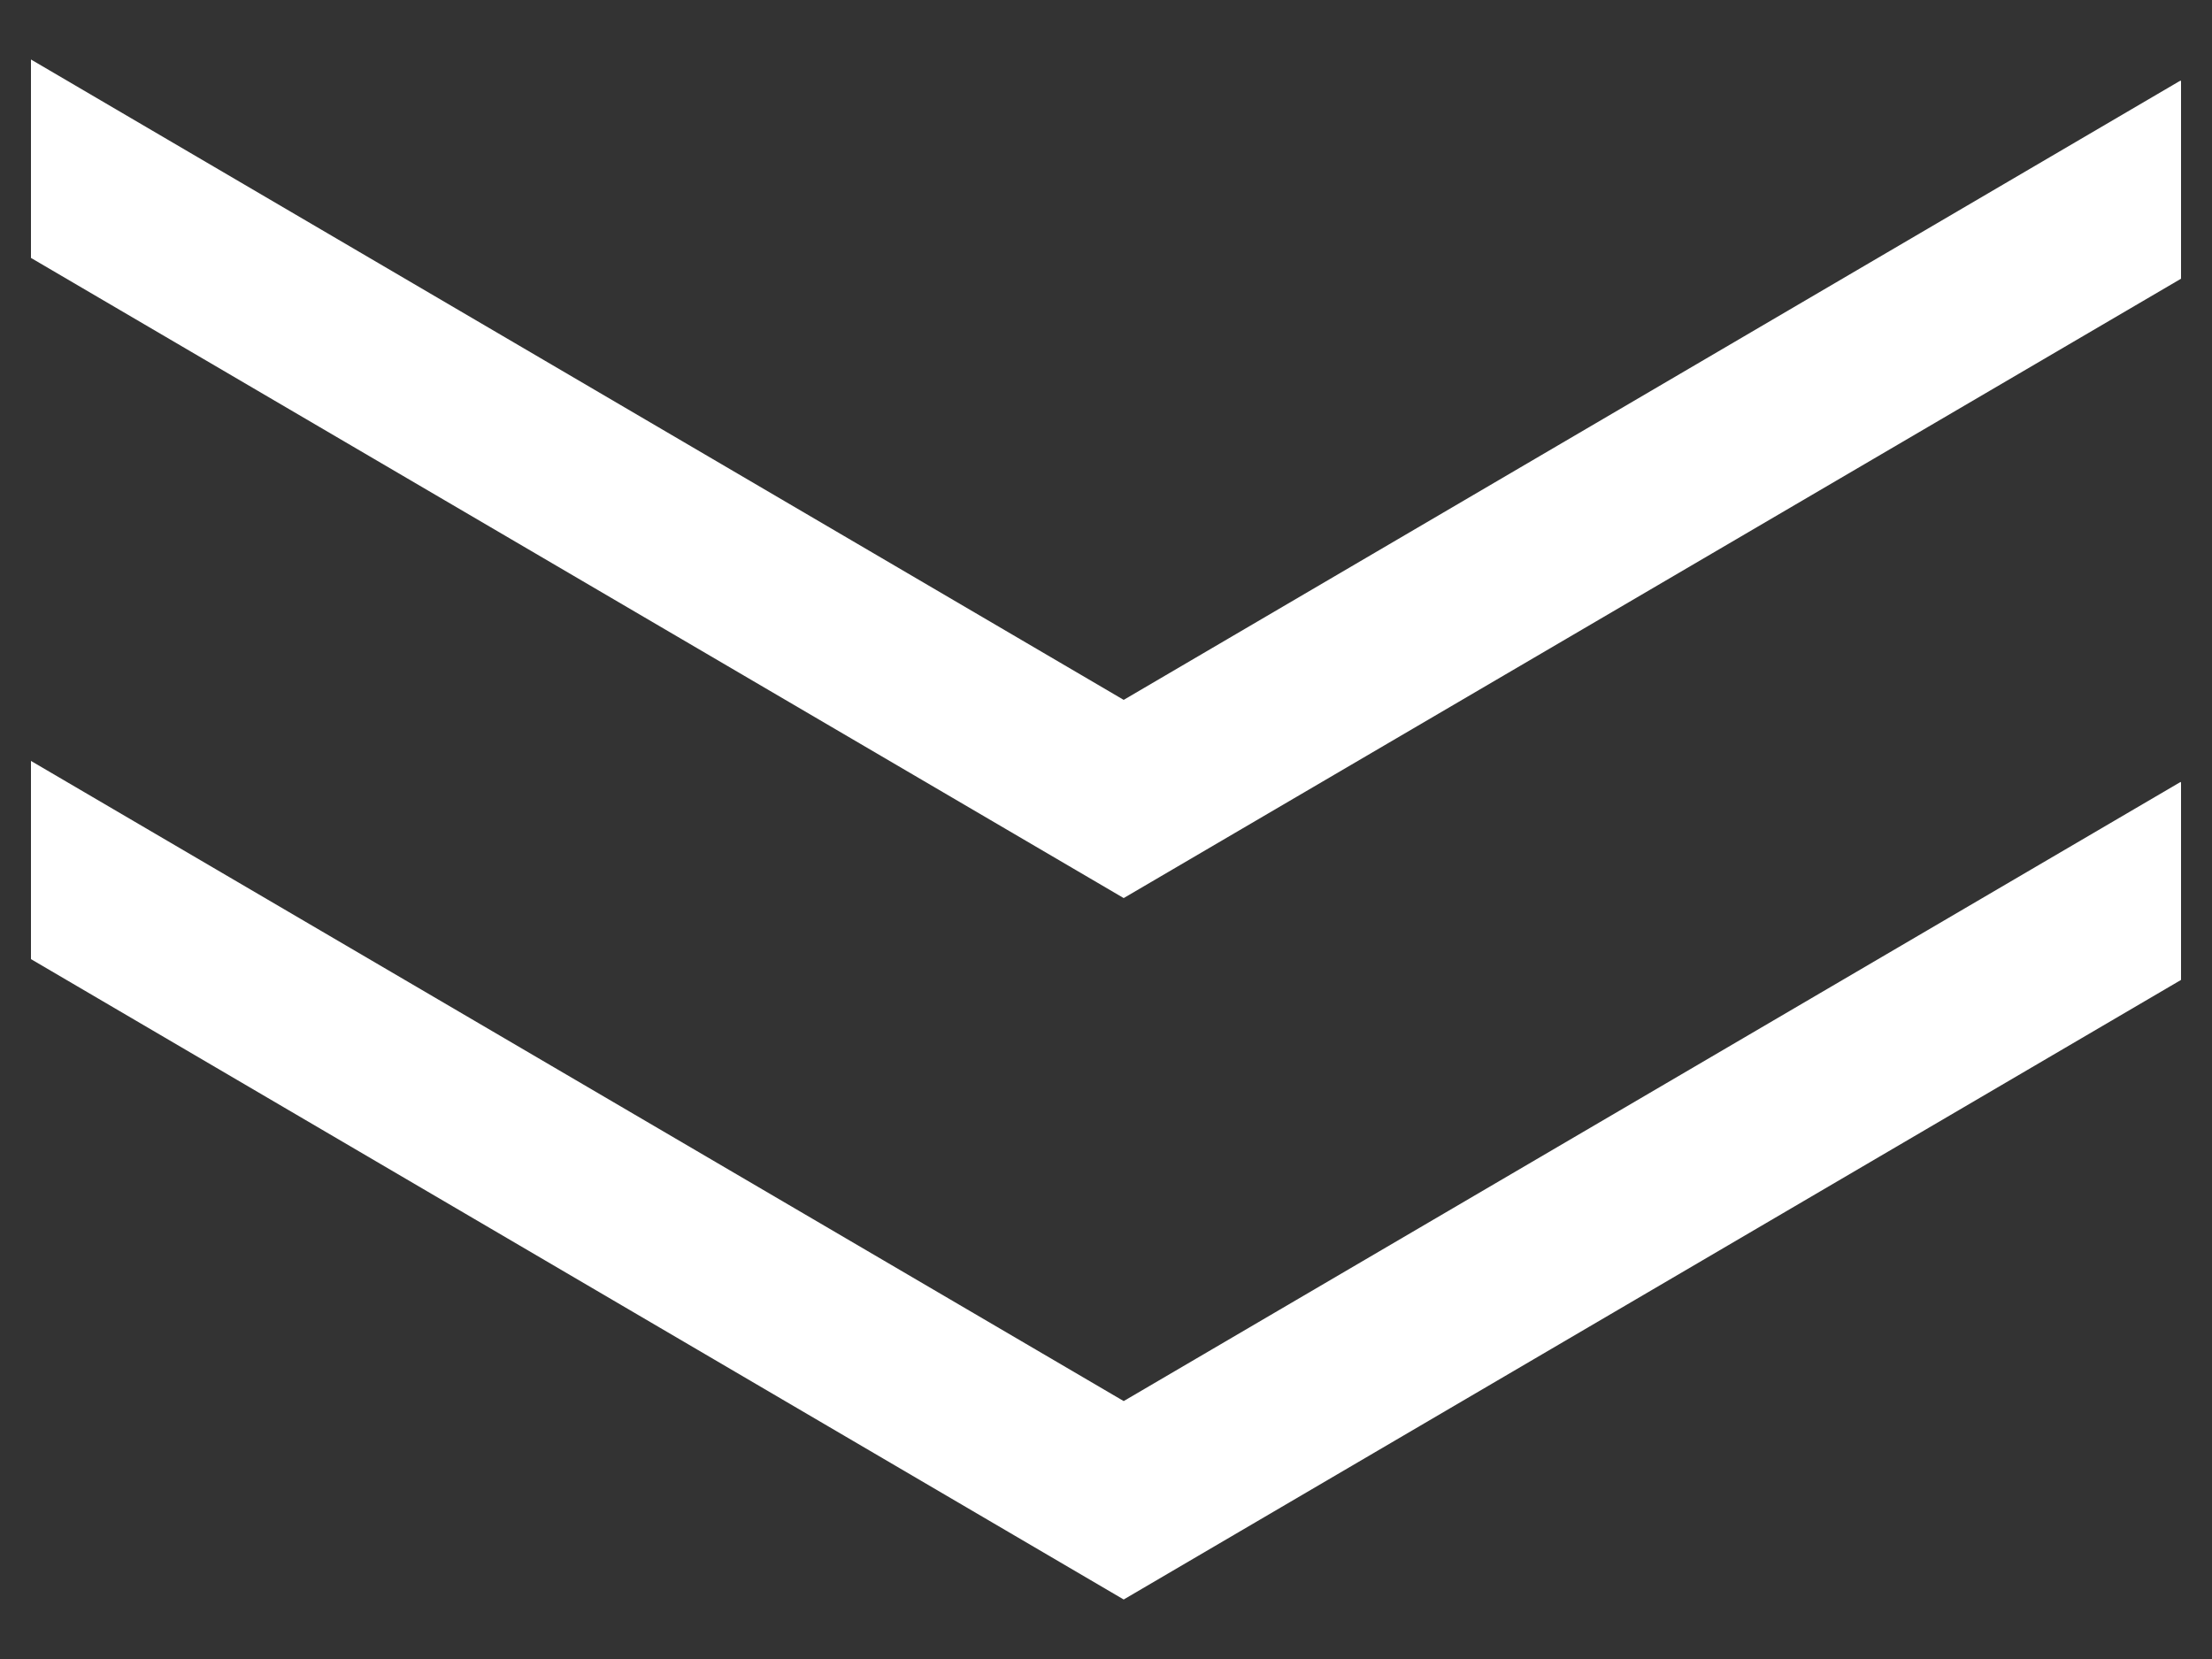 <?xml version="1.0" encoding="UTF-8"?>
<svg id="Layer_1" xmlns="http://www.w3.org/2000/svg" viewBox="0 0 100 75">
  <rect x="0" y="0" width="100" height="75" fill="#333333" stroke="none"/>
  <defs>
    <style>
      .cls-1 {
        fill: #fff;
      }
    </style>
  </defs>
  <polygon class="cls-1" points="50.8 40.6 98.6 12.6 98.6 3.68 98.58 3.64 50.8 31.64 1.4 2.69 1.4 11.66 50.8 40.6"/>
  <polygon class="cls-1" points="50.8 72.31 98.6 44.3 98.6 35.38 98.58 35.35 50.8 63.34 1.4 34.4 1.4 43.36 50.8 72.31"/>
</svg>